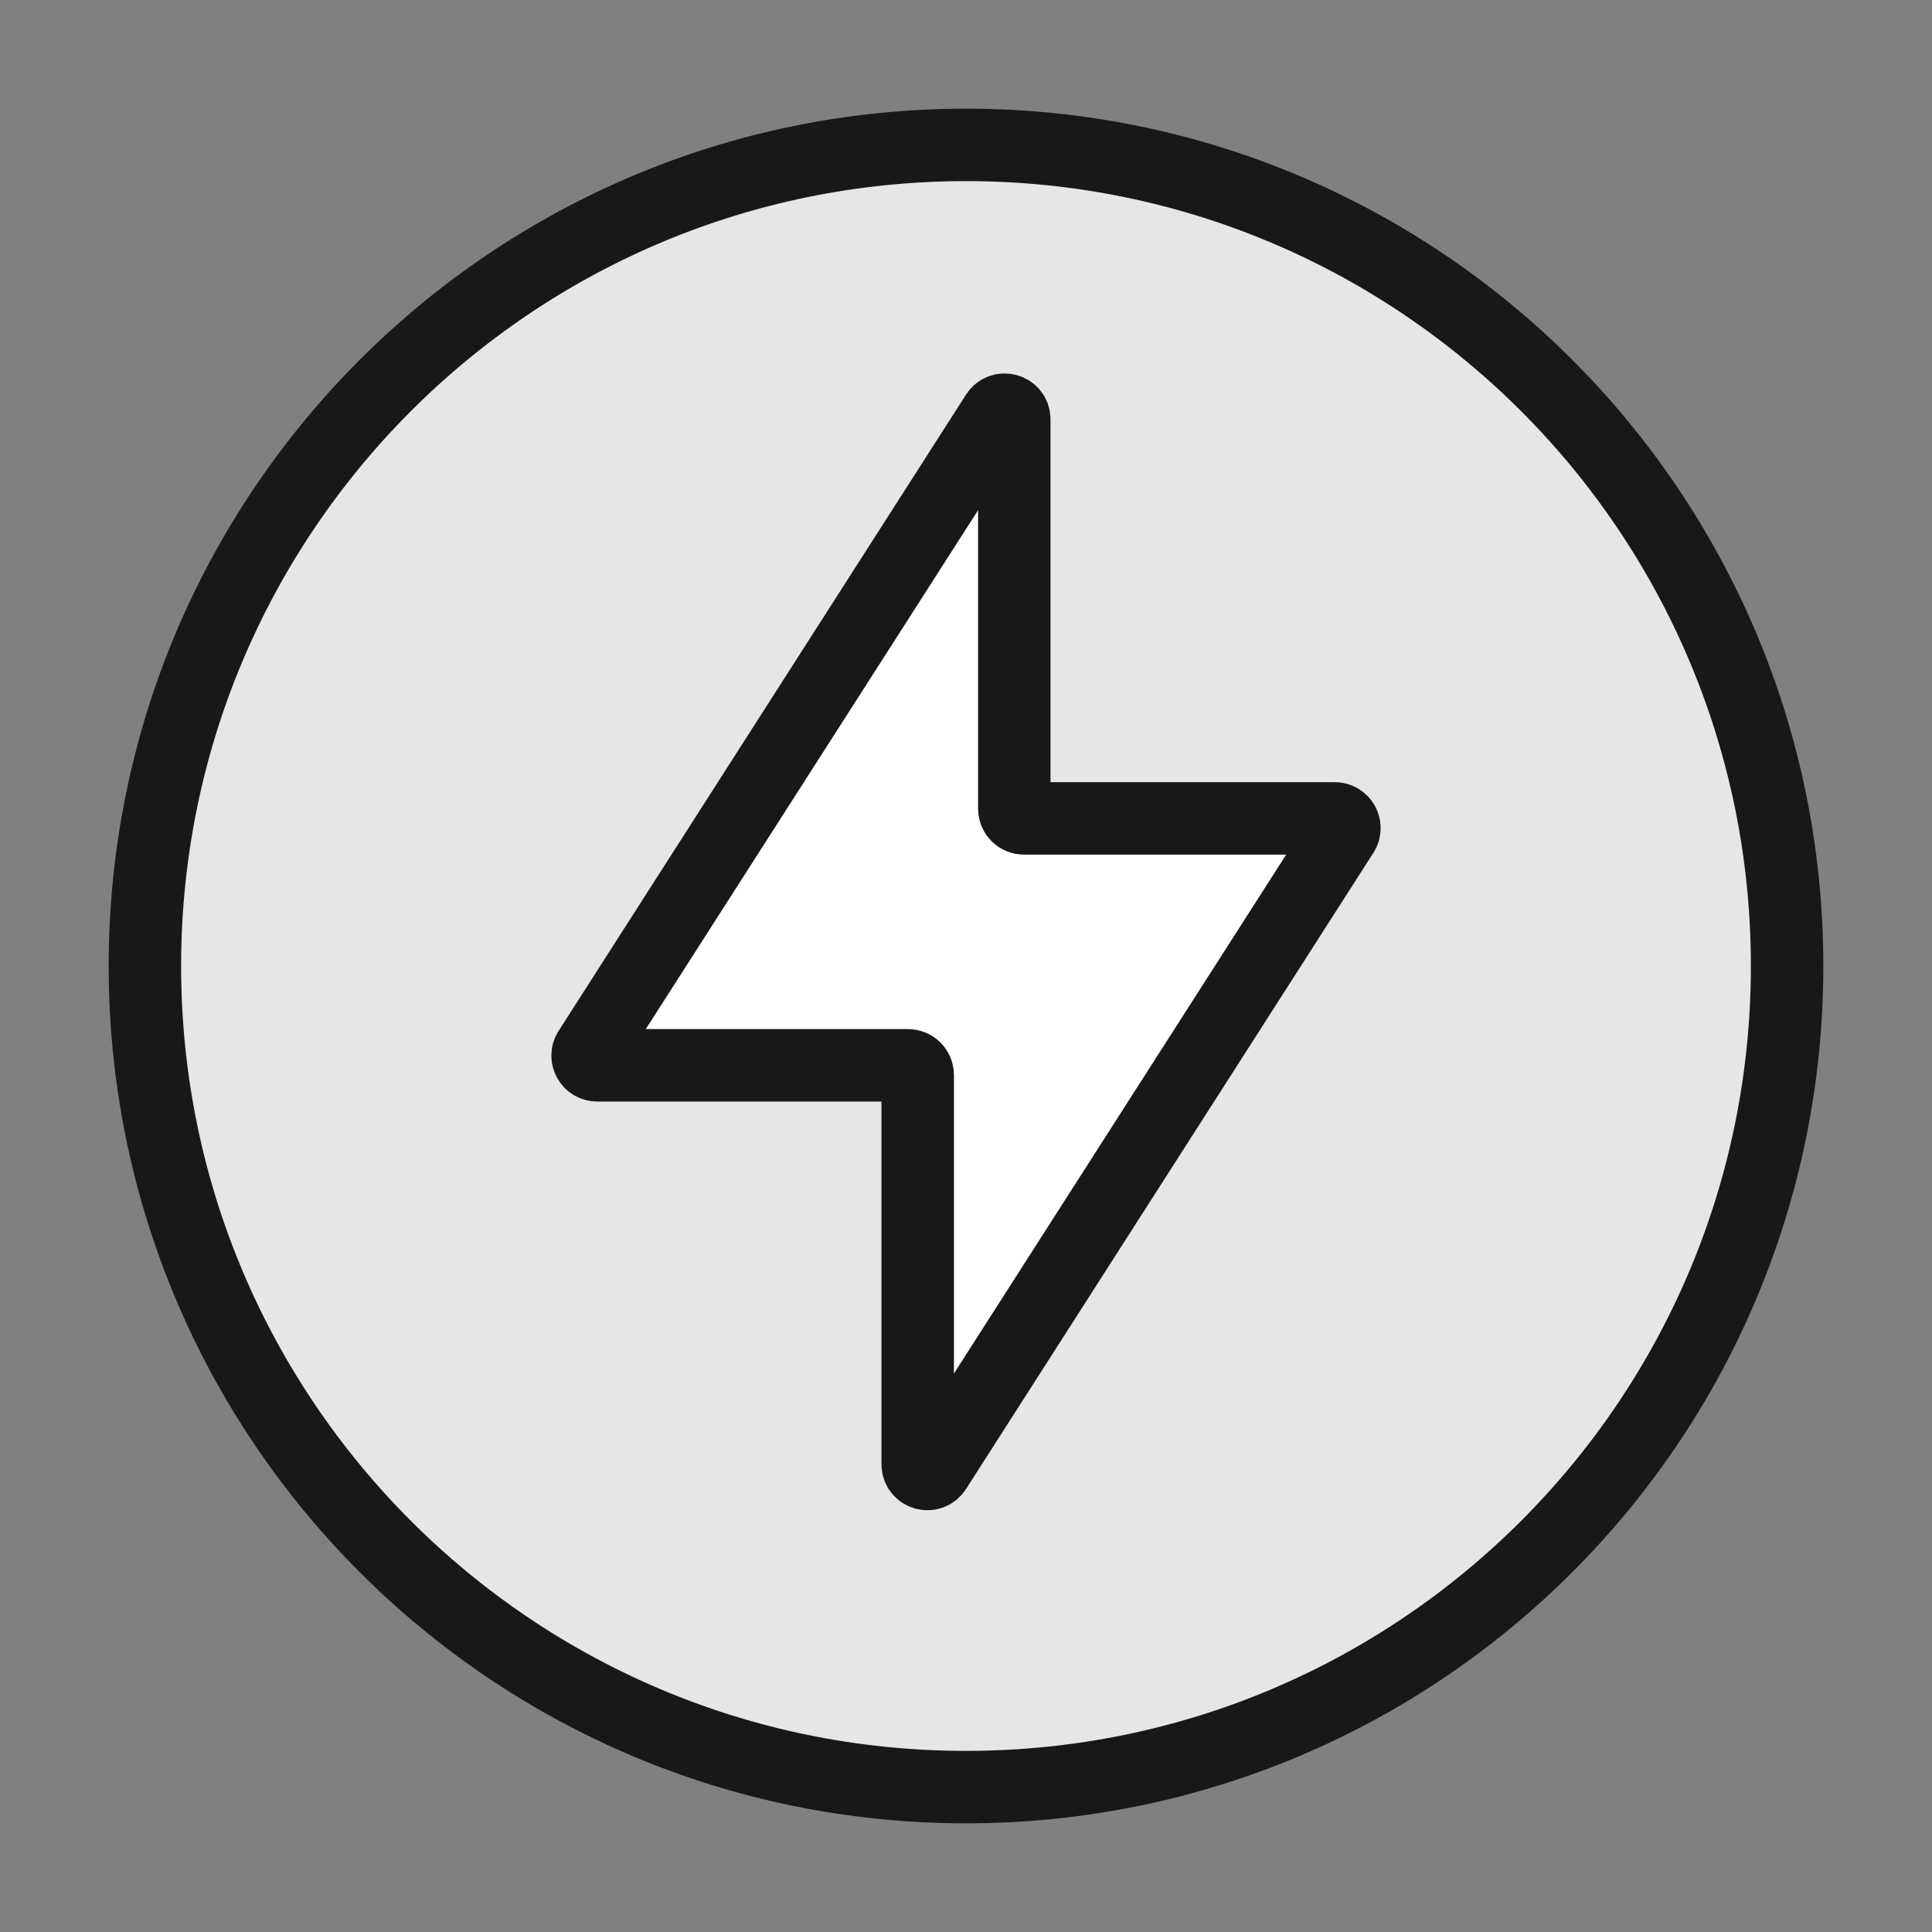 <svg width="40" height="40" viewBox="0 0 40 40" fill="none" xmlns="http://www.w3.org/2000/svg">
<rect x="0" y="0" width="40" height="40" fill="#808080" stroke="none"/>
<rect width="40" height="40" fill="#FF9E9E" fill-opacity="0.01"/>
<path d="M20 37C10.611 37 3 29.389 3 20C3 10.611 10.611 3 20 3C29.389 3 37 10.611 37 20C37 29.389 29.389 37 20 37Z" fill="#E6E6E6" stroke="#181818" stroke-width="1.5" stroke-miterlimit="10" stroke-linecap="square"/>
<path d="M21.2 16.944C21.09 16.944 21 16.855 21 16.744V8.683C21 8.483 20.739 8.407 20.632 8.575L12.197 21.748C12.112 21.881 12.207 22.056 12.366 22.056H18.8C18.91 22.056 19 22.145 19 22.256V30.317C19 30.517 19.261 30.593 19.368 30.425L27.803 17.252C27.888 17.119 27.793 16.944 27.634 16.944H21.2Z" fill="white" stroke="#181818" stroke-width="1.5" stroke-miterlimit="10" stroke-linecap="square"/>
</svg>

